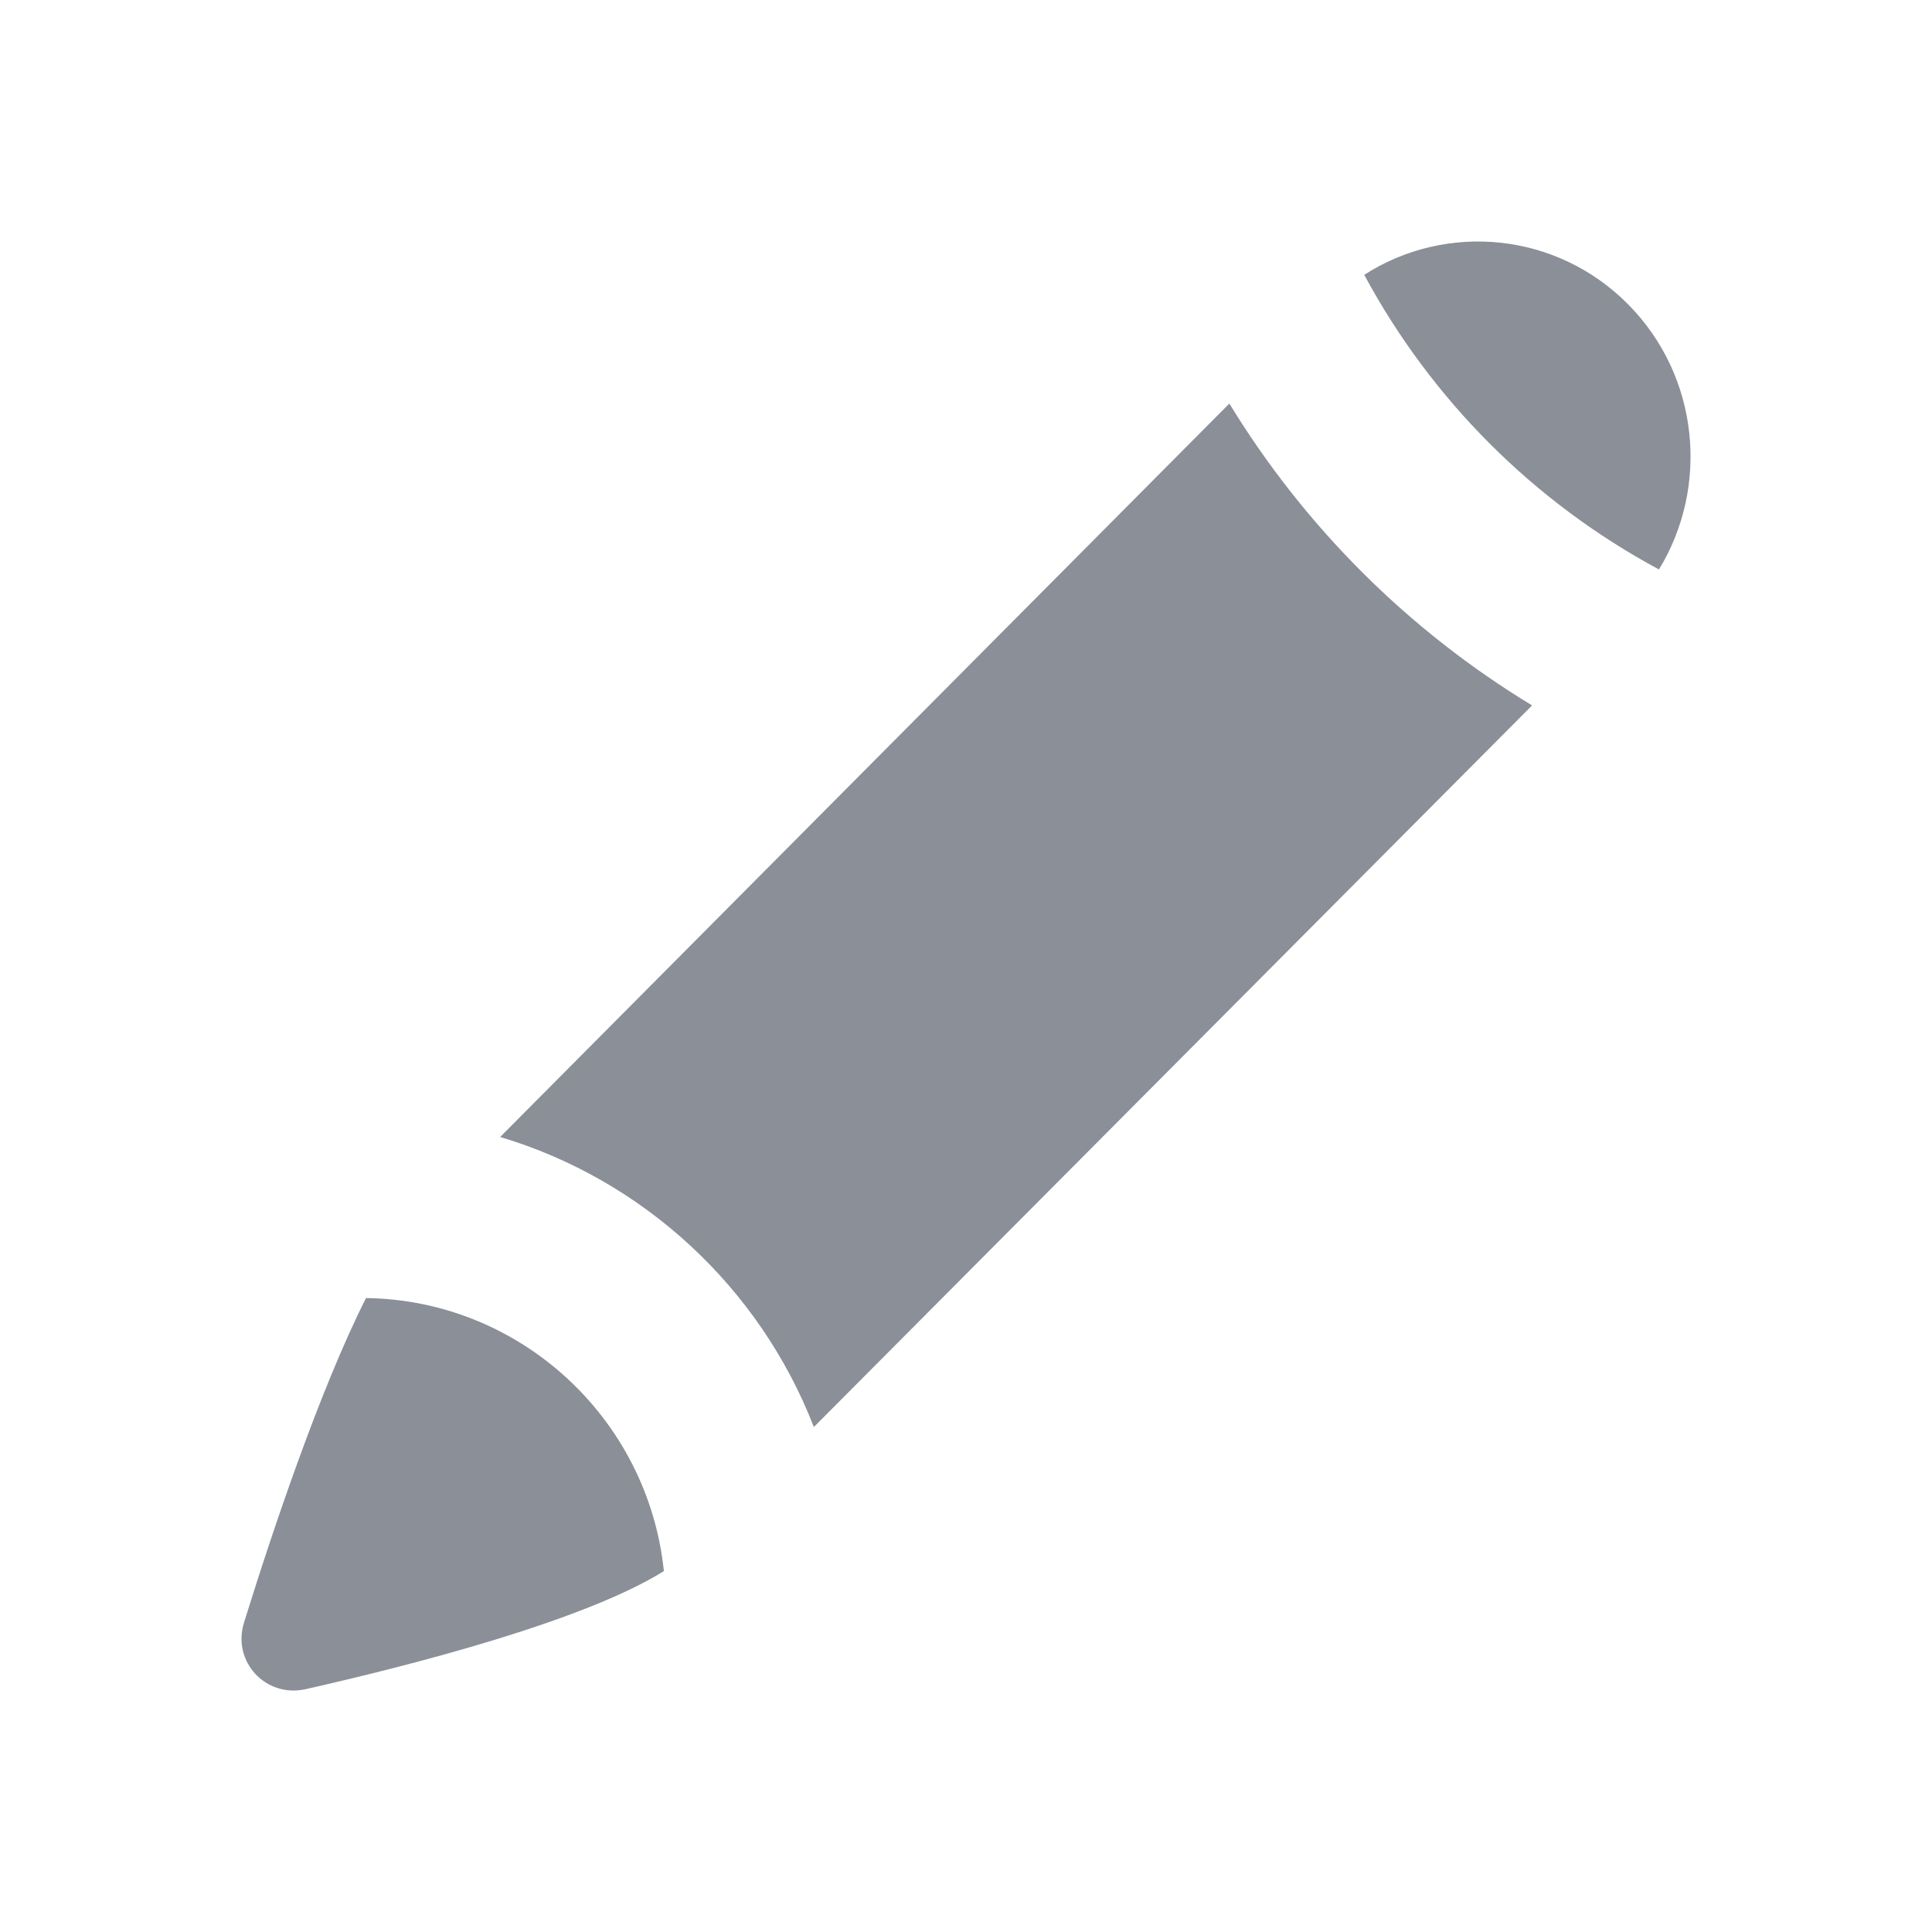 <svg xmlns="http://www.w3.org/2000/svg" fill="none" viewBox="0 0 16 16" height="16" width="16">
<path fill="#8A8F98" d="M10.181 3.342L4.142 9.416C5.329 9.77 6.292 10.663 6.74 11.818L12.688 5.842C11.664 5.221 10.804 4.363 10.181 3.342Z"></path>
<path fill="#8A8F98" d="M13.739 4.716C14.158 4.029 14.073 3.117 13.485 2.522C12.891 1.921 11.978 1.839 11.298 2.276C11.855 3.311 12.704 4.16 13.739 4.716Z"></path>
<path fill="#8A8F98" d="M3.031 10.75C4.303 10.766 5.366 11.742 5.498 13.011C4.833 13.426 3.402 13.792 2.531 13.989C2.2 14.063 1.92 13.76 2.021 13.437C2.253 12.69 2.646 11.514 3.031 10.75Z"></path>
</svg>
